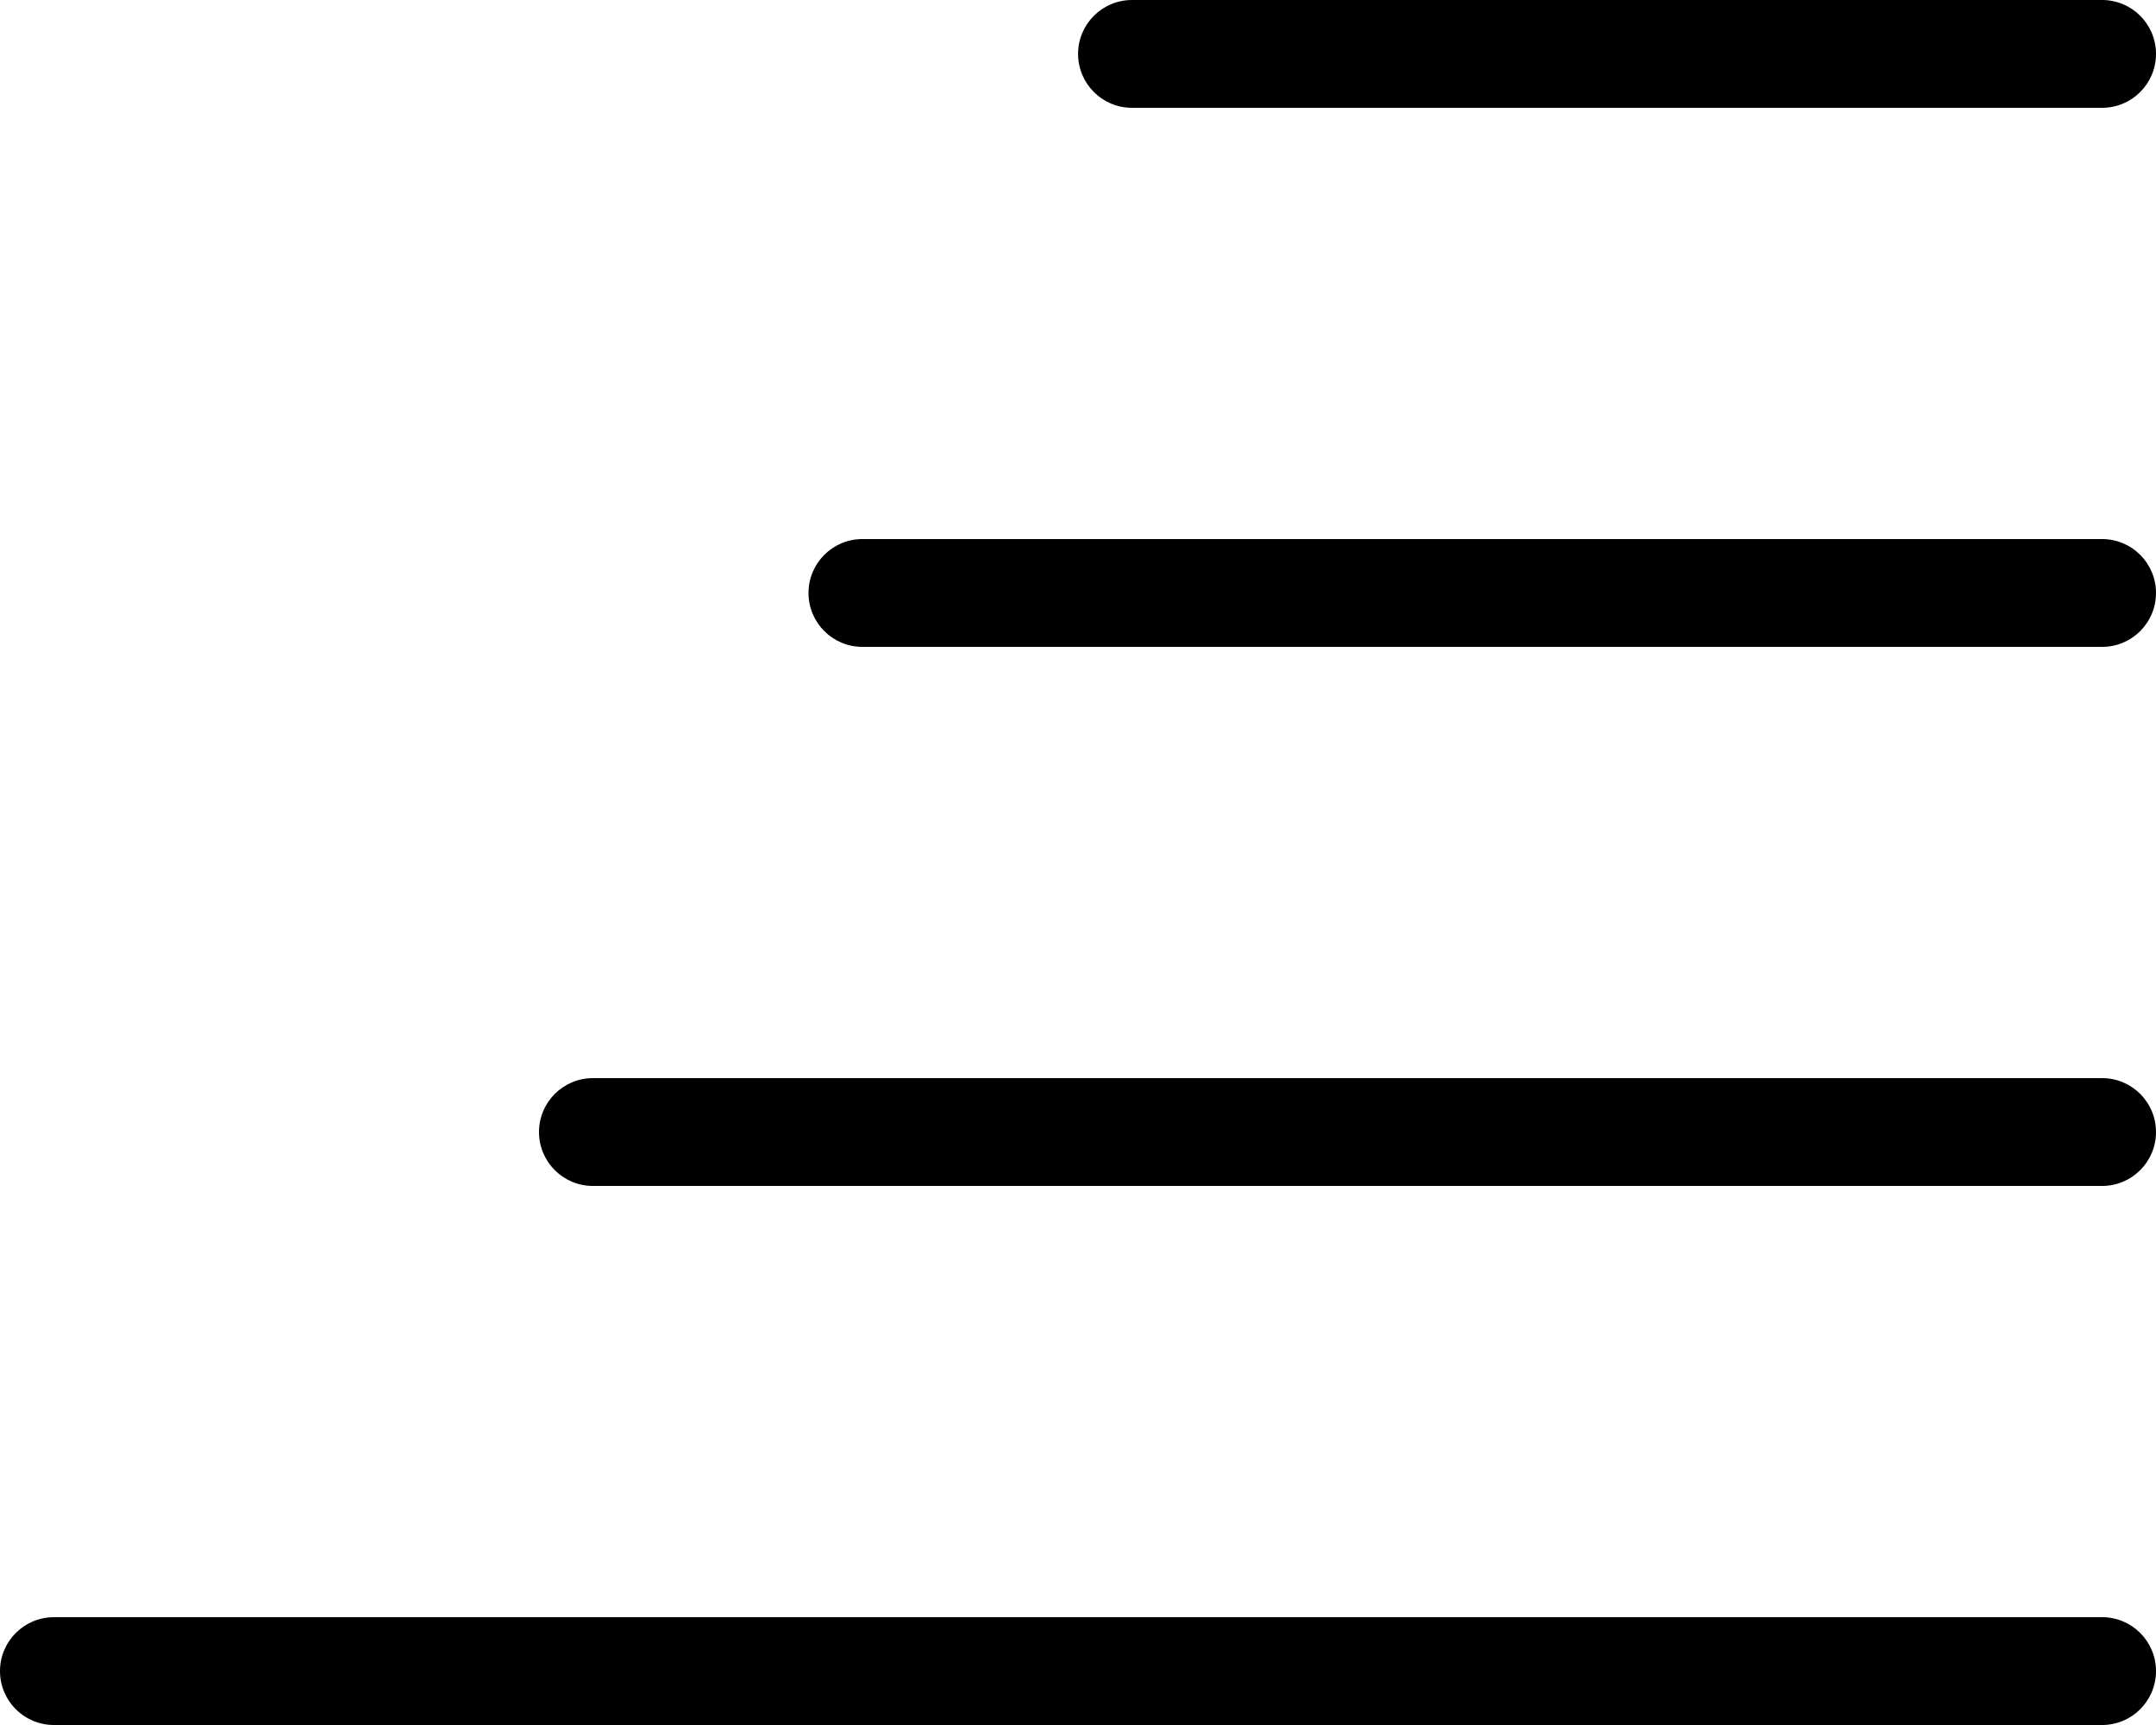 <?xml version="1.0" encoding="UTF-8"?> <svg xmlns="http://www.w3.org/2000/svg" width="80" height="64" viewBox="0 0 80 64" fill="none"> <path fill-rule="evenodd" clip-rule="evenodd" d="M78 64C79.105 64 80 63.105 80 62C80 60.895 79.105 60 78 60L2 60C0.895 60 0 60.895 0 62C0 63.105 0.895 64 2 64L78 64Z" fill="black"></path> <path fill-rule="evenodd" clip-rule="evenodd" d="M78 44C79.105 44 80 43.105 80 42C80 40.895 79.105 40 78 40L22 40C20.895 40 20 40.895 20 42C20 43.105 20.895 44 22 44L78 44Z" fill="black"></path> <path fill-rule="evenodd" clip-rule="evenodd" d="M78 24C79.105 24 80 23.105 80 22C80 20.895 79.105 20 78 20L32 20C30.895 20 30 20.895 30 22C30 23.105 30.895 24 32 24L78 24Z" fill="black"></path> <path fill-rule="evenodd" clip-rule="evenodd" d="M78 4C79.105 4 80 3.105 80 2C80 0.895 79.105 0 78 0L42.003 0C40.898 0 40.003 0.895 40.003 2C40.003 3.105 40.898 4 42.003 4L78 4Z" fill="black"></path> </svg> 